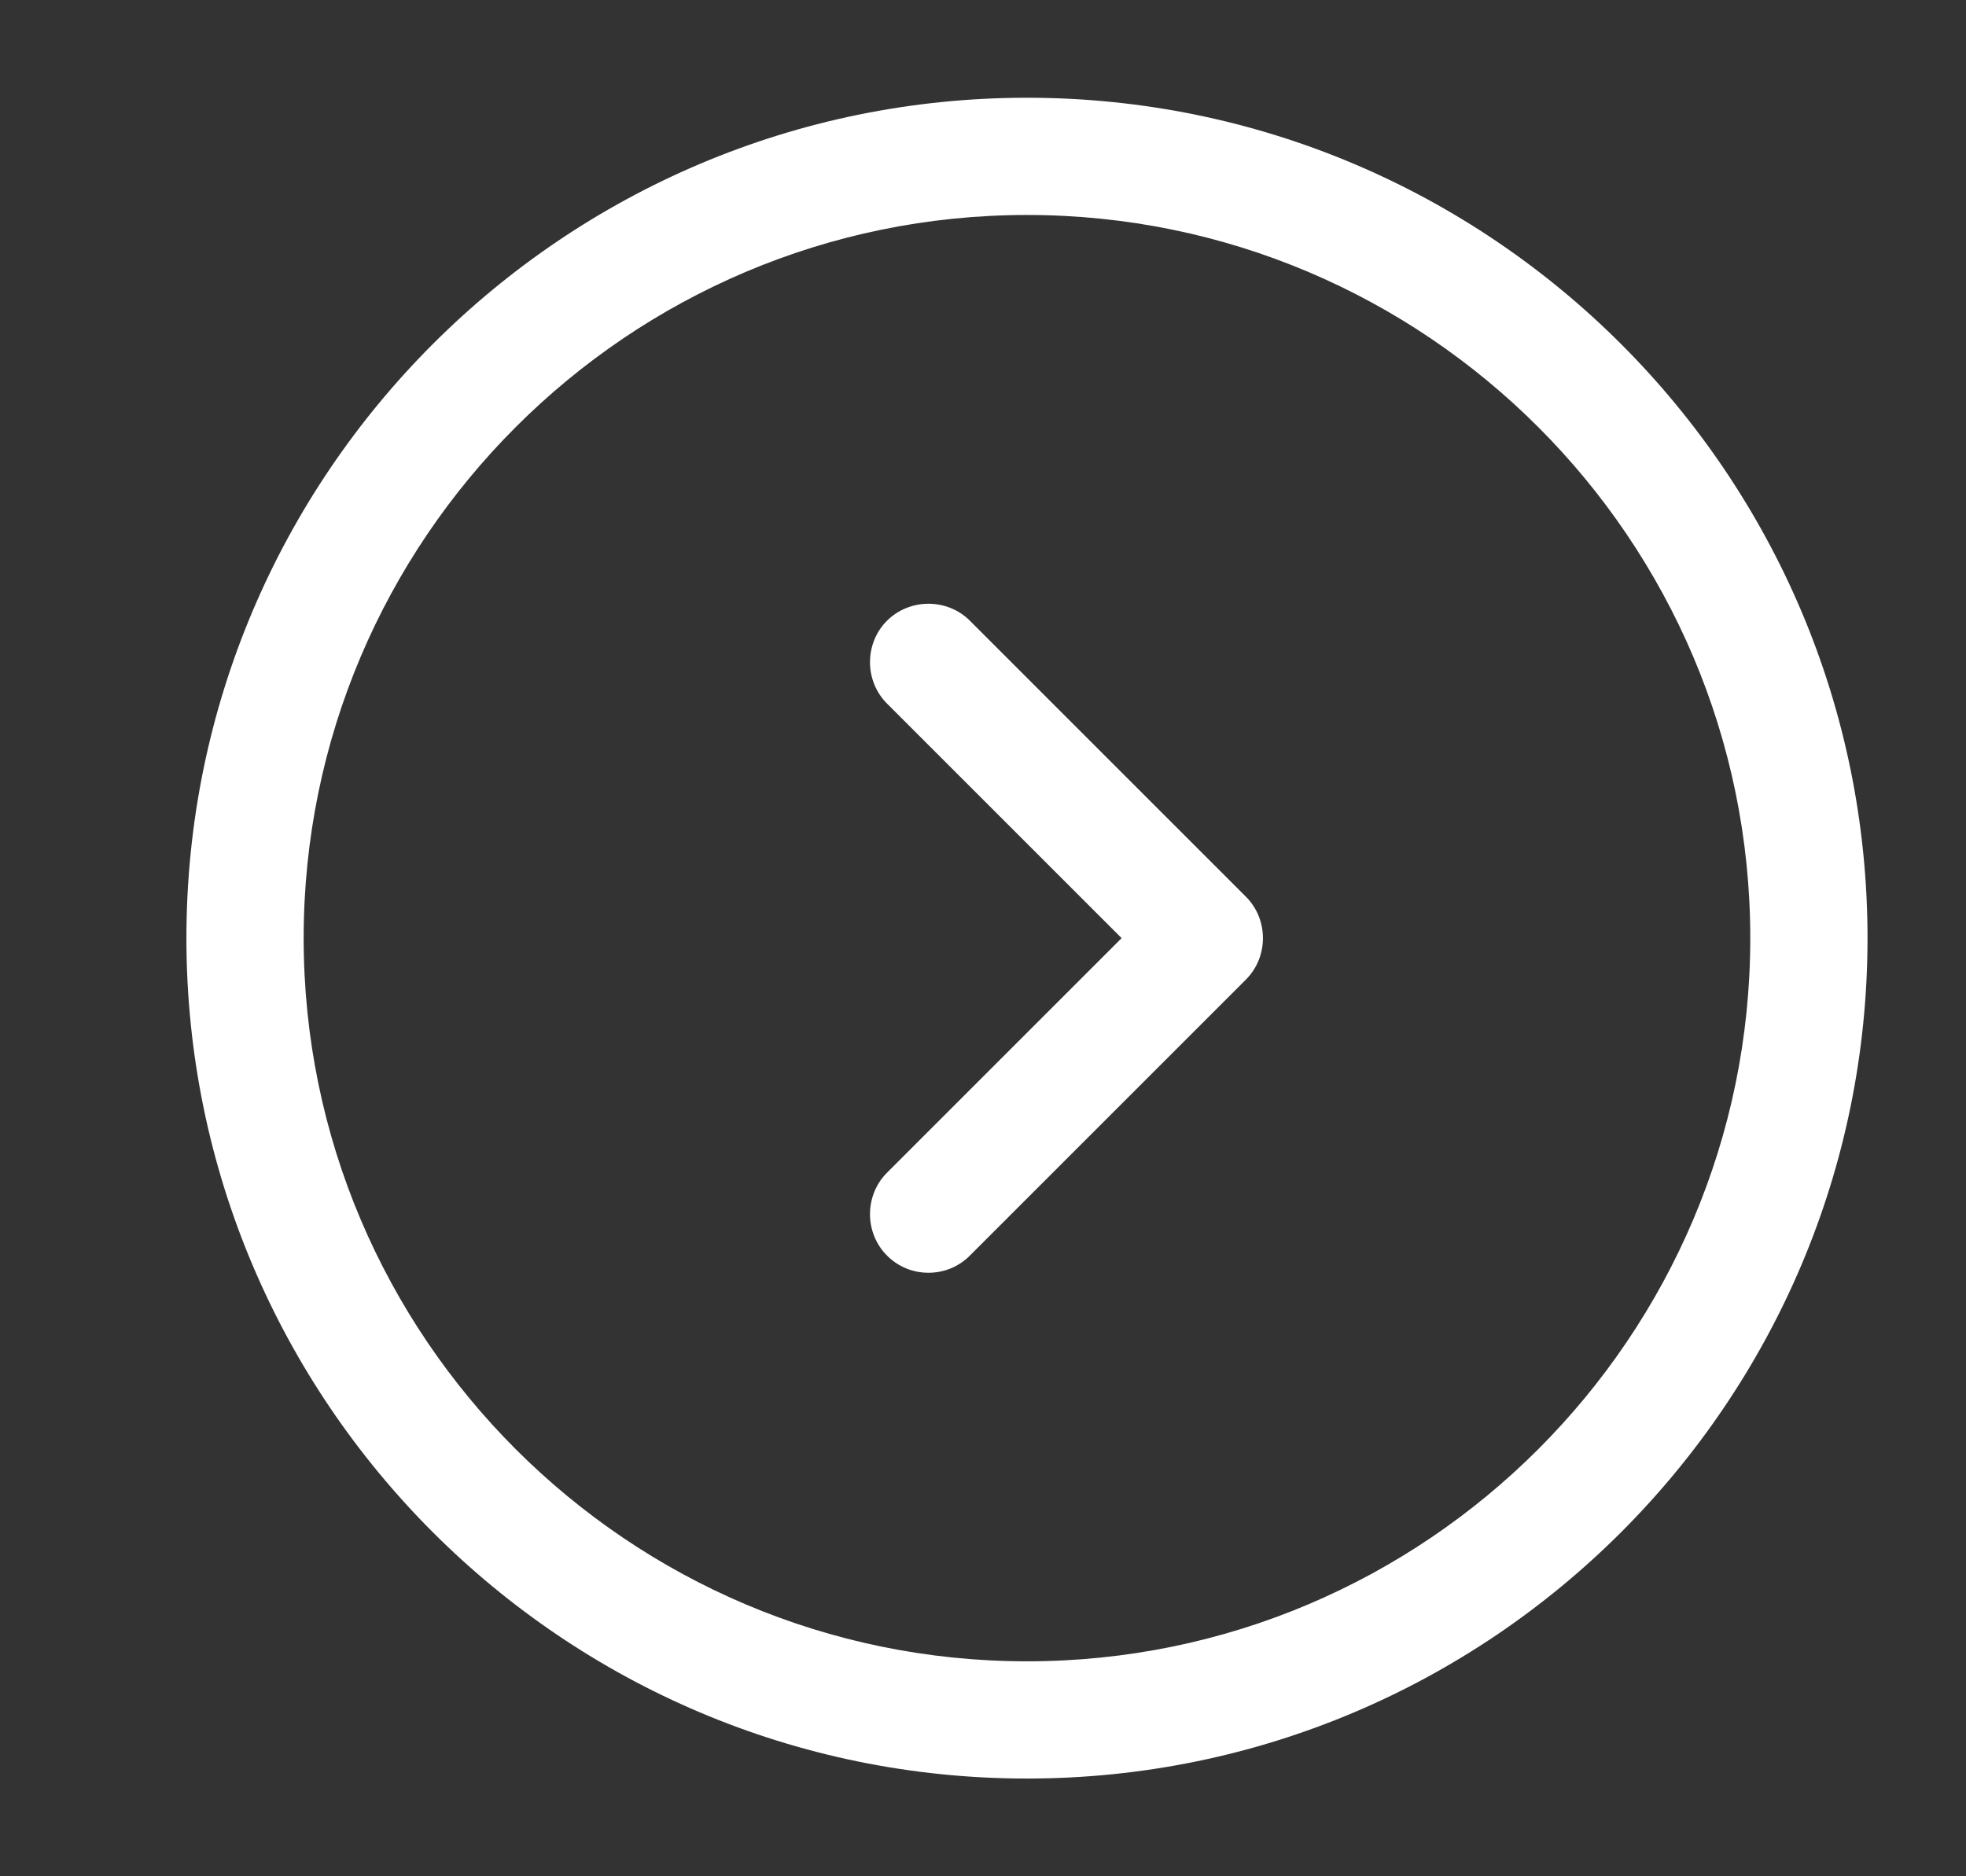 <svg width="22" height="21" viewBox="0 0 22 21" fill="none" xmlns="http://www.w3.org/2000/svg">
<rect x="0" y="0" width="22" height="21" fill="#333333" stroke="none"/>
<path d="M11.492 19.906C6.303 19.906 2.086 15.689 2.086 10.5C2.086 5.311 6.303 1.094 11.492 1.094C16.681 1.094 20.898 5.311 20.898 10.5C20.898 15.689 16.681 19.906 11.492 19.906ZM11.492 2.406C7.03 2.406 3.398 6.037 3.398 10.5C3.398 14.963 7.03 18.594 11.492 18.594C15.955 18.594 19.586 14.963 19.586 10.5C19.586 6.037 15.955 2.406 11.492 2.406Z" fill="white"/>
<path d="M10.39 14.245C10.223 14.245 10.057 14.184 9.926 14.053C9.672 13.799 9.672 13.379 9.926 13.125L12.551 10.5L9.926 7.875C9.672 7.621 9.672 7.201 9.926 6.947C10.18 6.694 10.6 6.694 10.853 6.947L13.942 10.036C14.196 10.29 14.196 10.71 13.942 10.964L10.853 14.053C10.722 14.184 10.556 14.245 10.39 14.245Z" fill="white"/>
</svg>
